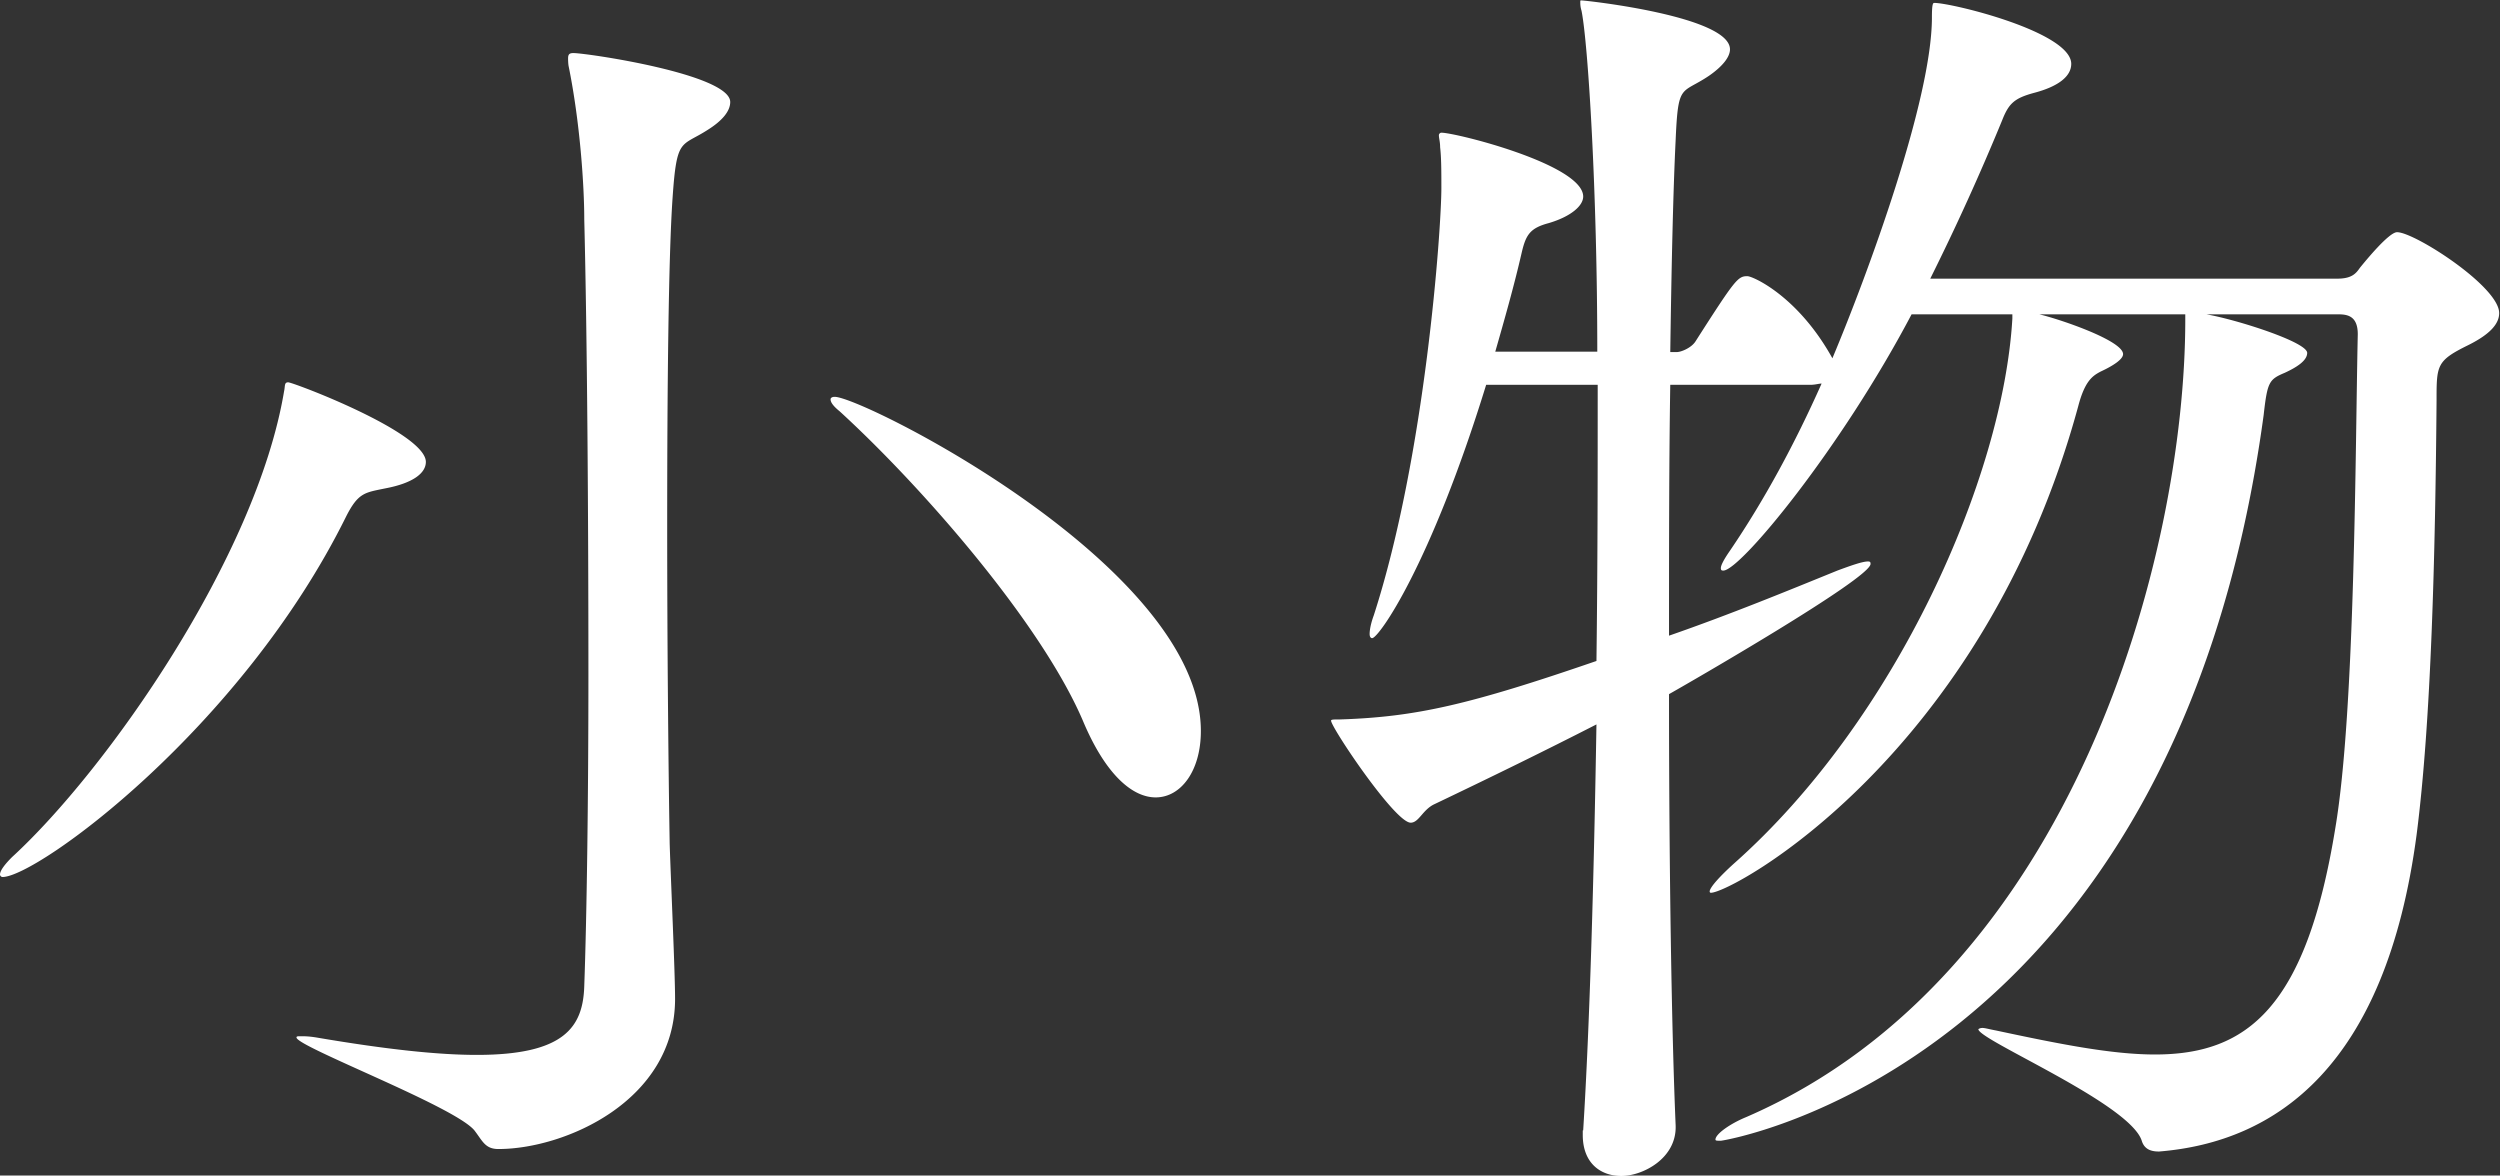 <svg xmlns="http://www.w3.org/2000/svg" viewBox="0 0 60.29 28.35"><rect x="0" y="0" width="60.29" height="28.35" fill="#333333" stroke="none"/><path d="M10.27 11.14c0 .26-.29.51-.99.64-.48.1-.64.1-.93.67-2.53 5.12-7.46 8.7-8.29 8.7-.03 0-.06-.03-.06-.06 0-.1.13-.26.29-.42 2.27-2.08 5.89-7.23 6.56-11.23.03-.13 0-.22.1-.22.12 0 3.32 1.21 3.32 1.92zm5.95-6.37c-.1 1.44-.13 4.64-.13 7.9 0 2.94.03 5.89.06 7.68.03.93.13 3.1.13 3.74 0 2.46-2.66 3.62-4.26 3.62-.32 0-.38-.19-.58-.45-.48-.58-4.29-2.02-4.29-2.24 0-.03.03-.03.1-.03.1 0 .19 0 .38.03 1.7.29 2.94.42 3.87.42 2.11 0 2.56-.67 2.59-1.66.06-1.66.1-4.48.1-7.52 0-3.87-.03-8.16-.1-10.97 0-.8-.1-2.34-.38-3.71-.01-.08-.01-.14-.01-.17 0-.1.03-.13.13-.13.32 0 3.78.51 3.78 1.18 0 .22-.19.45-.54.67-.65.42-.75.17-.85 1.64zm12.74 12.86c0 .96-.48 1.6-1.09 1.6-.54 0-1.18-.51-1.73-1.79-.99-2.37-3.9-5.7-5.89-7.52-.16-.13-.22-.22-.22-.29 0-.03.03-.06.1-.06.67 0 8.83 4.09 8.83 8.06zm9.22 9.63c.16-2.56.26-6.14.32-9.79-1.25.64-2.56 1.28-3.9 1.92-.29.13-.38.45-.58.45-.38 0-1.92-2.3-1.92-2.46 0-.03.06-.03.22-.03 1.82-.06 3.1-.35 6.18-1.41.03-2.34.03-4.64.03-6.66h-2.69c-1.34 4.35-2.59 6.11-2.75 6.11-.03 0-.06-.03-.06-.1 0-.1.03-.26.1-.45 1.25-3.87 1.63-9.34 1.63-10.3 0-.38 0-.74-.03-.99 0-.13-.03-.22-.03-.29 0-.03.03-.06.06-.06.35 0 3.42.77 3.42 1.54 0 .22-.29.48-.83.64-.45.12-.55.28-.65.7-.19.83-.42 1.63-.64 2.4h2.46c0-3.84-.22-7.42-.38-8.22-.03-.1-.03-.16-.03-.22 0-.03 0-.03.03-.03.1 0 3.58.38 3.58 1.18 0 .19-.19.42-.51.64-.67.45-.74.16-.8 1.54-.06 1.22-.1 3.01-.13 5.12h.16c.1 0 .35-.1.45-.26.96-1.5 1.02-1.57 1.25-1.57.13 0 1.22.48 2.05 1.98.86-2.05 2.4-6.24 2.4-8.22 0-.35.03-.35.06-.35.42 0 3.3.7 3.3 1.47 0 .29-.29.54-.9.7-.48.13-.61.26-.77.67a57.83 57.83 0 01-1.73 3.81h9.82c.35 0 .45-.13.54-.26.7-.86.86-.86.9-.86.42 0 2.46 1.31 2.46 1.95 0 .26-.22.51-.74.77-.77.38-.77.48-.77 1.34-.03 3.74-.13 7.74-.48 10.46-.74 5.6-3.39 7.42-6.21 7.65-.16 0-.35-.03-.42-.26-.29-.9-3.94-2.43-3.94-2.69 0 0 .03-.03.1-.03.06 0 .16.03.32.06 1.5.32 2.78.58 3.84.58 2.24 0 3.65-1.15 4.35-5.47.48-2.85.48-9.21.54-11.9 0-.45-.26-.48-.48-.48h-3.17c.74.13 2.43.67 2.43.93 0 .19-.26.35-.54.48-.38.16-.42.22-.51 1.02-2.14 15.74-13.02 17.5-13.09 17.5-.1 0-.13 0-.13-.03 0-.13.35-.38.74-.54 7.9-3.42 10.59-13.57 10.59-19.23v-.13h-3.52c.54.13 2.02.64 2.02.96 0 .13-.26.29-.54.42-.19.1-.38.22-.54.83-2.3 8.45-8.35 11.74-8.86 11.74-.03 0-.03-.03-.03-.03 0-.1.26-.38.58-.67 3.94-3.49 6.5-9.34 6.72-13.15v-.1H46.1c-1.7 3.23-4.13 6.18-4.54 6.18-.03 0-.06 0-.06-.06s.06-.19.22-.42c.83-1.22 1.57-2.59 2.21-4.03-.06 0-.16.03-.26.03h-3.39c-.03 1.89-.03 3.97-.03 6.05 1.47-.51 2.88-1.09 4.06-1.57.35-.13.61-.22.74-.22.06 0 .06.03.06.06 0 .35-4.45 2.91-4.86 3.14 0 4.1.06 8.06.16 10.4.03.8-.8 1.22-1.31 1.22-.48 0-.93-.29-.93-.99v-.11z" fill="#fff"/></svg>